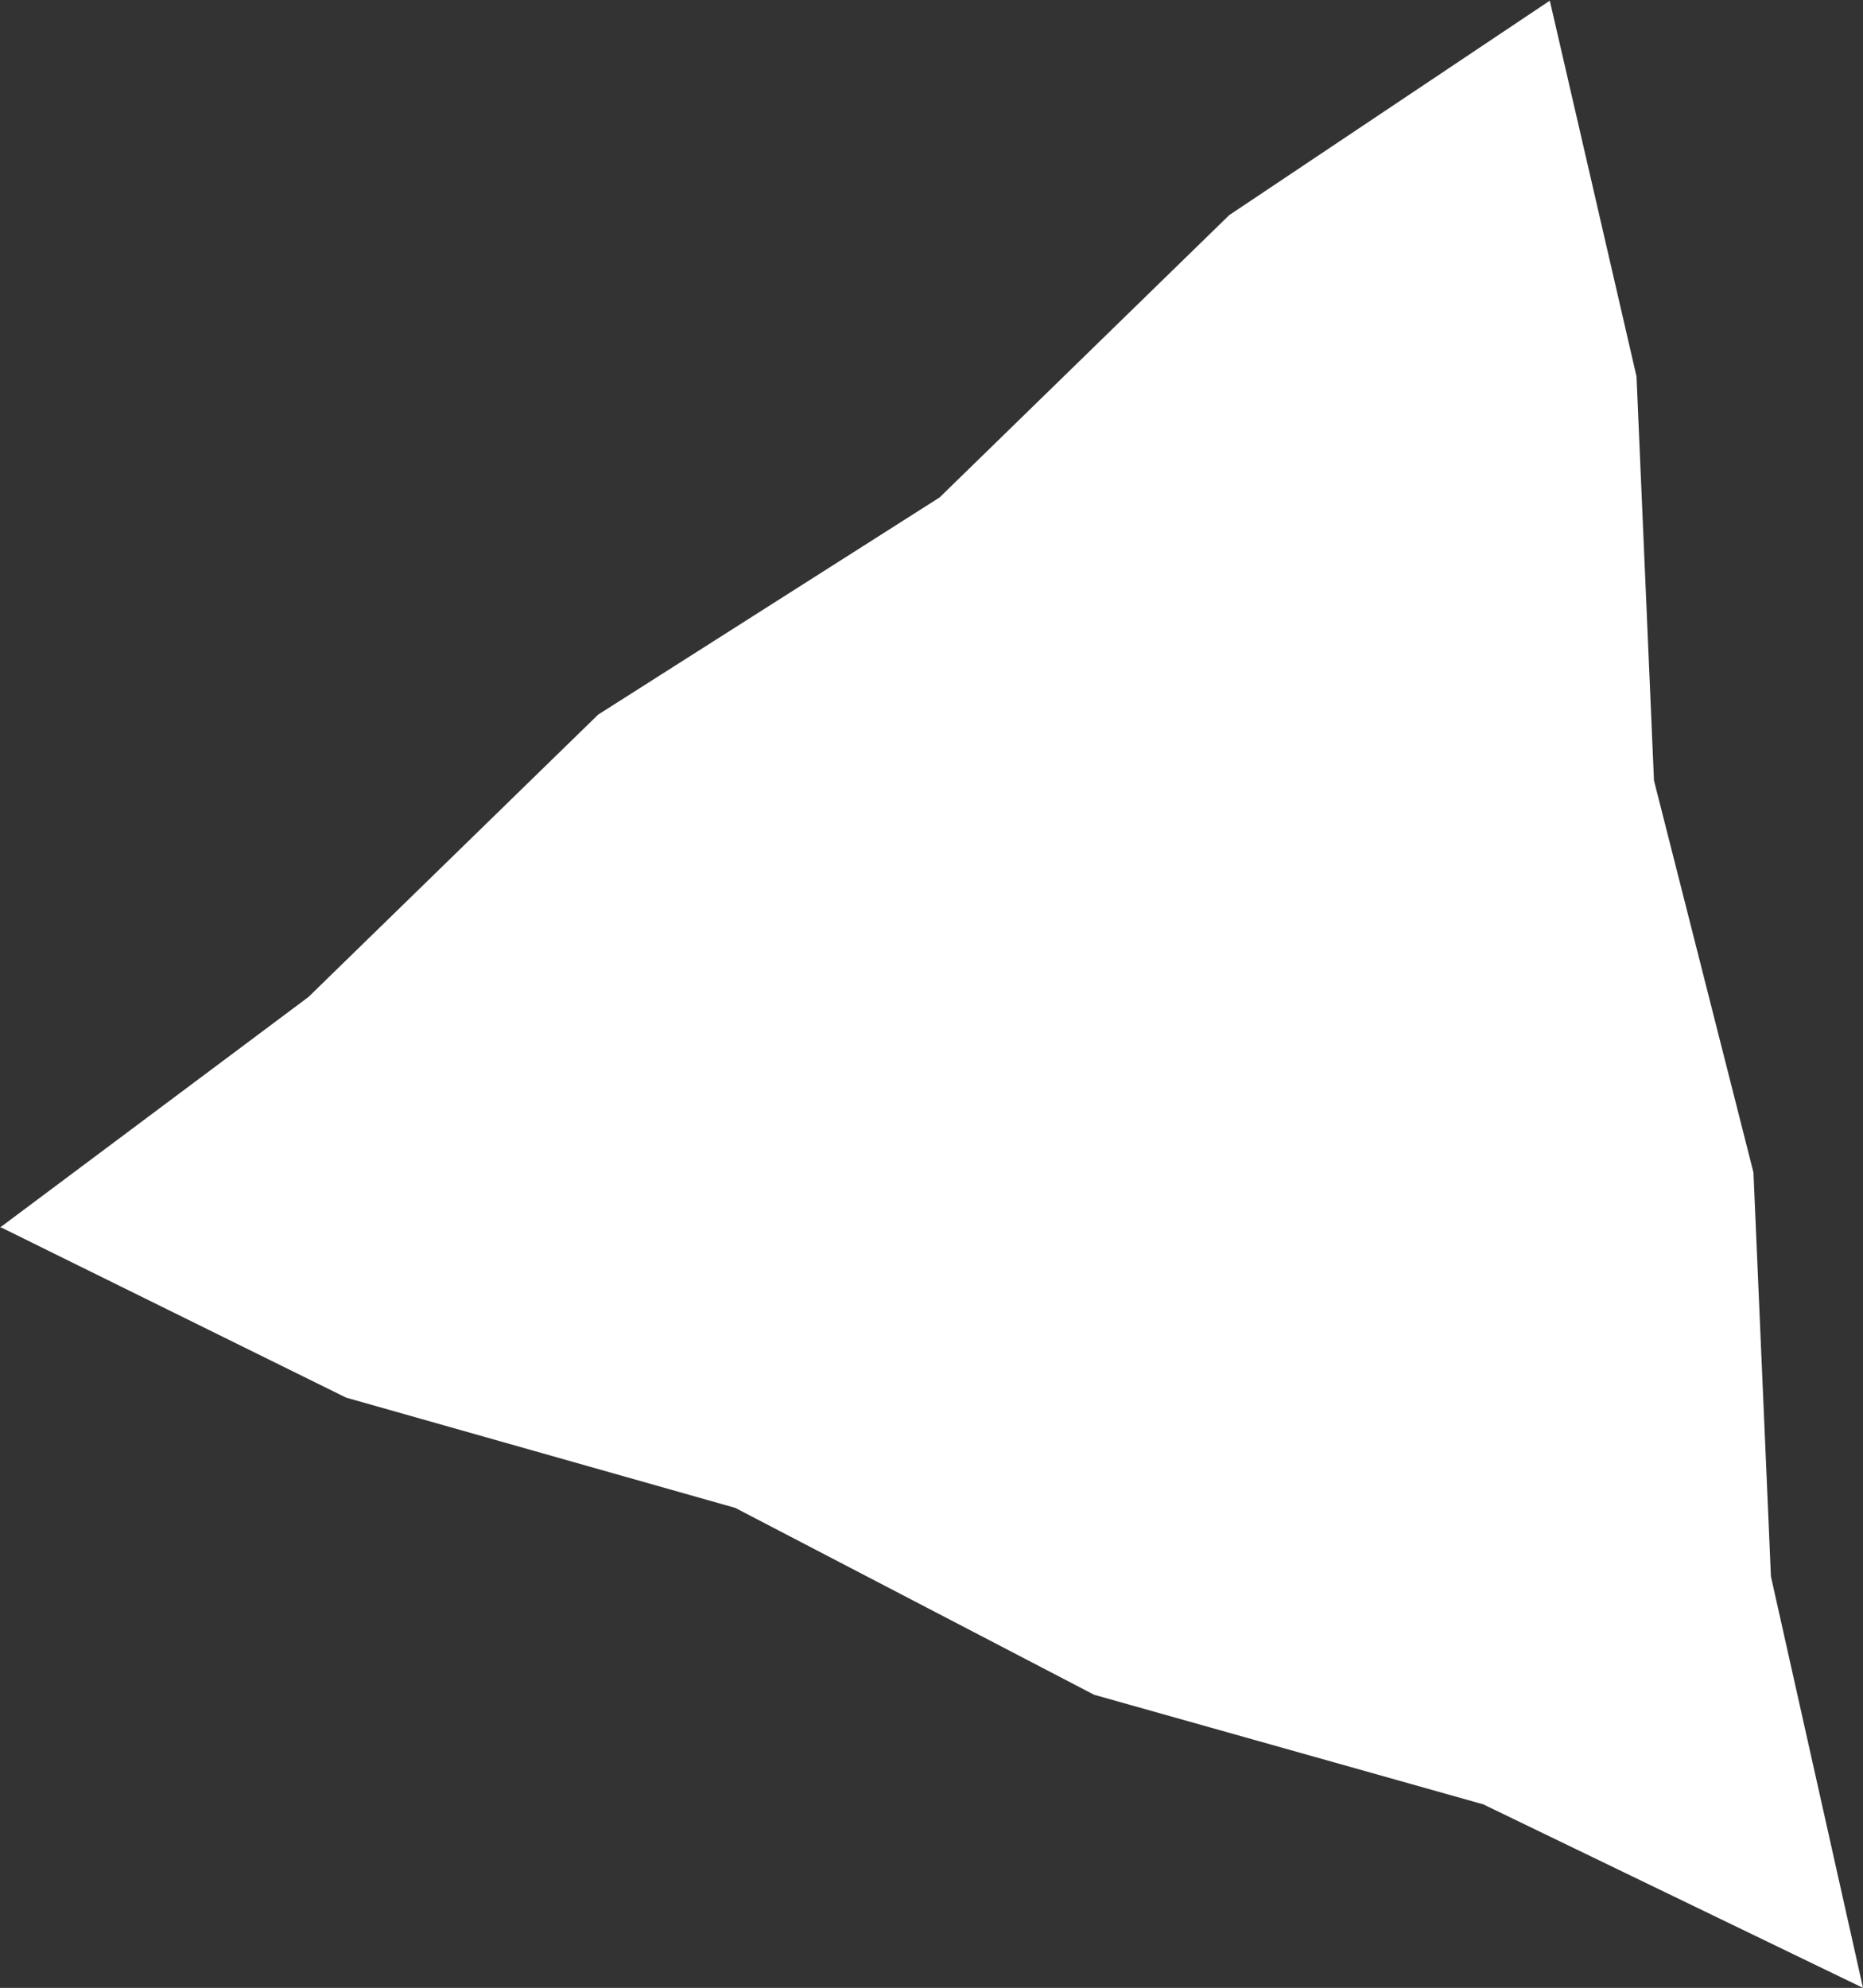 <?xml version="1.0" encoding="UTF-8"?>
<svg id="_レイヤー_2" data-name="レイヤー 2" xmlns="http://www.w3.org/2000/svg" viewBox="0 0 27.72 29.57">
  <rect x="0" y="0" width="27.72" height="29.57" fill="#333333" stroke="none"/>
  <defs>
    <style>
      .cls-1 {
        fill: #fff;
        fill-rule: evenodd;
        isolation: isolate;
        stroke-width: 0px;
      }
    </style>
  </defs>
  <g id="_レイヤー_1-2" data-name="レイヤー 1">
    <path class="cls-1" d="M0,18.25l5.15,2.54,5.79,1.64,5.34,2.78,5.79,1.63,5.65,2.73-1.37-6.12-.26-6.01-1.48-5.83-.26-6.01-1.29-5.59-4.77,3.19-4.31,4.2-5.08,3.23-4.31,4.2-4.59,3.43Z"/>
  </g>
</svg>